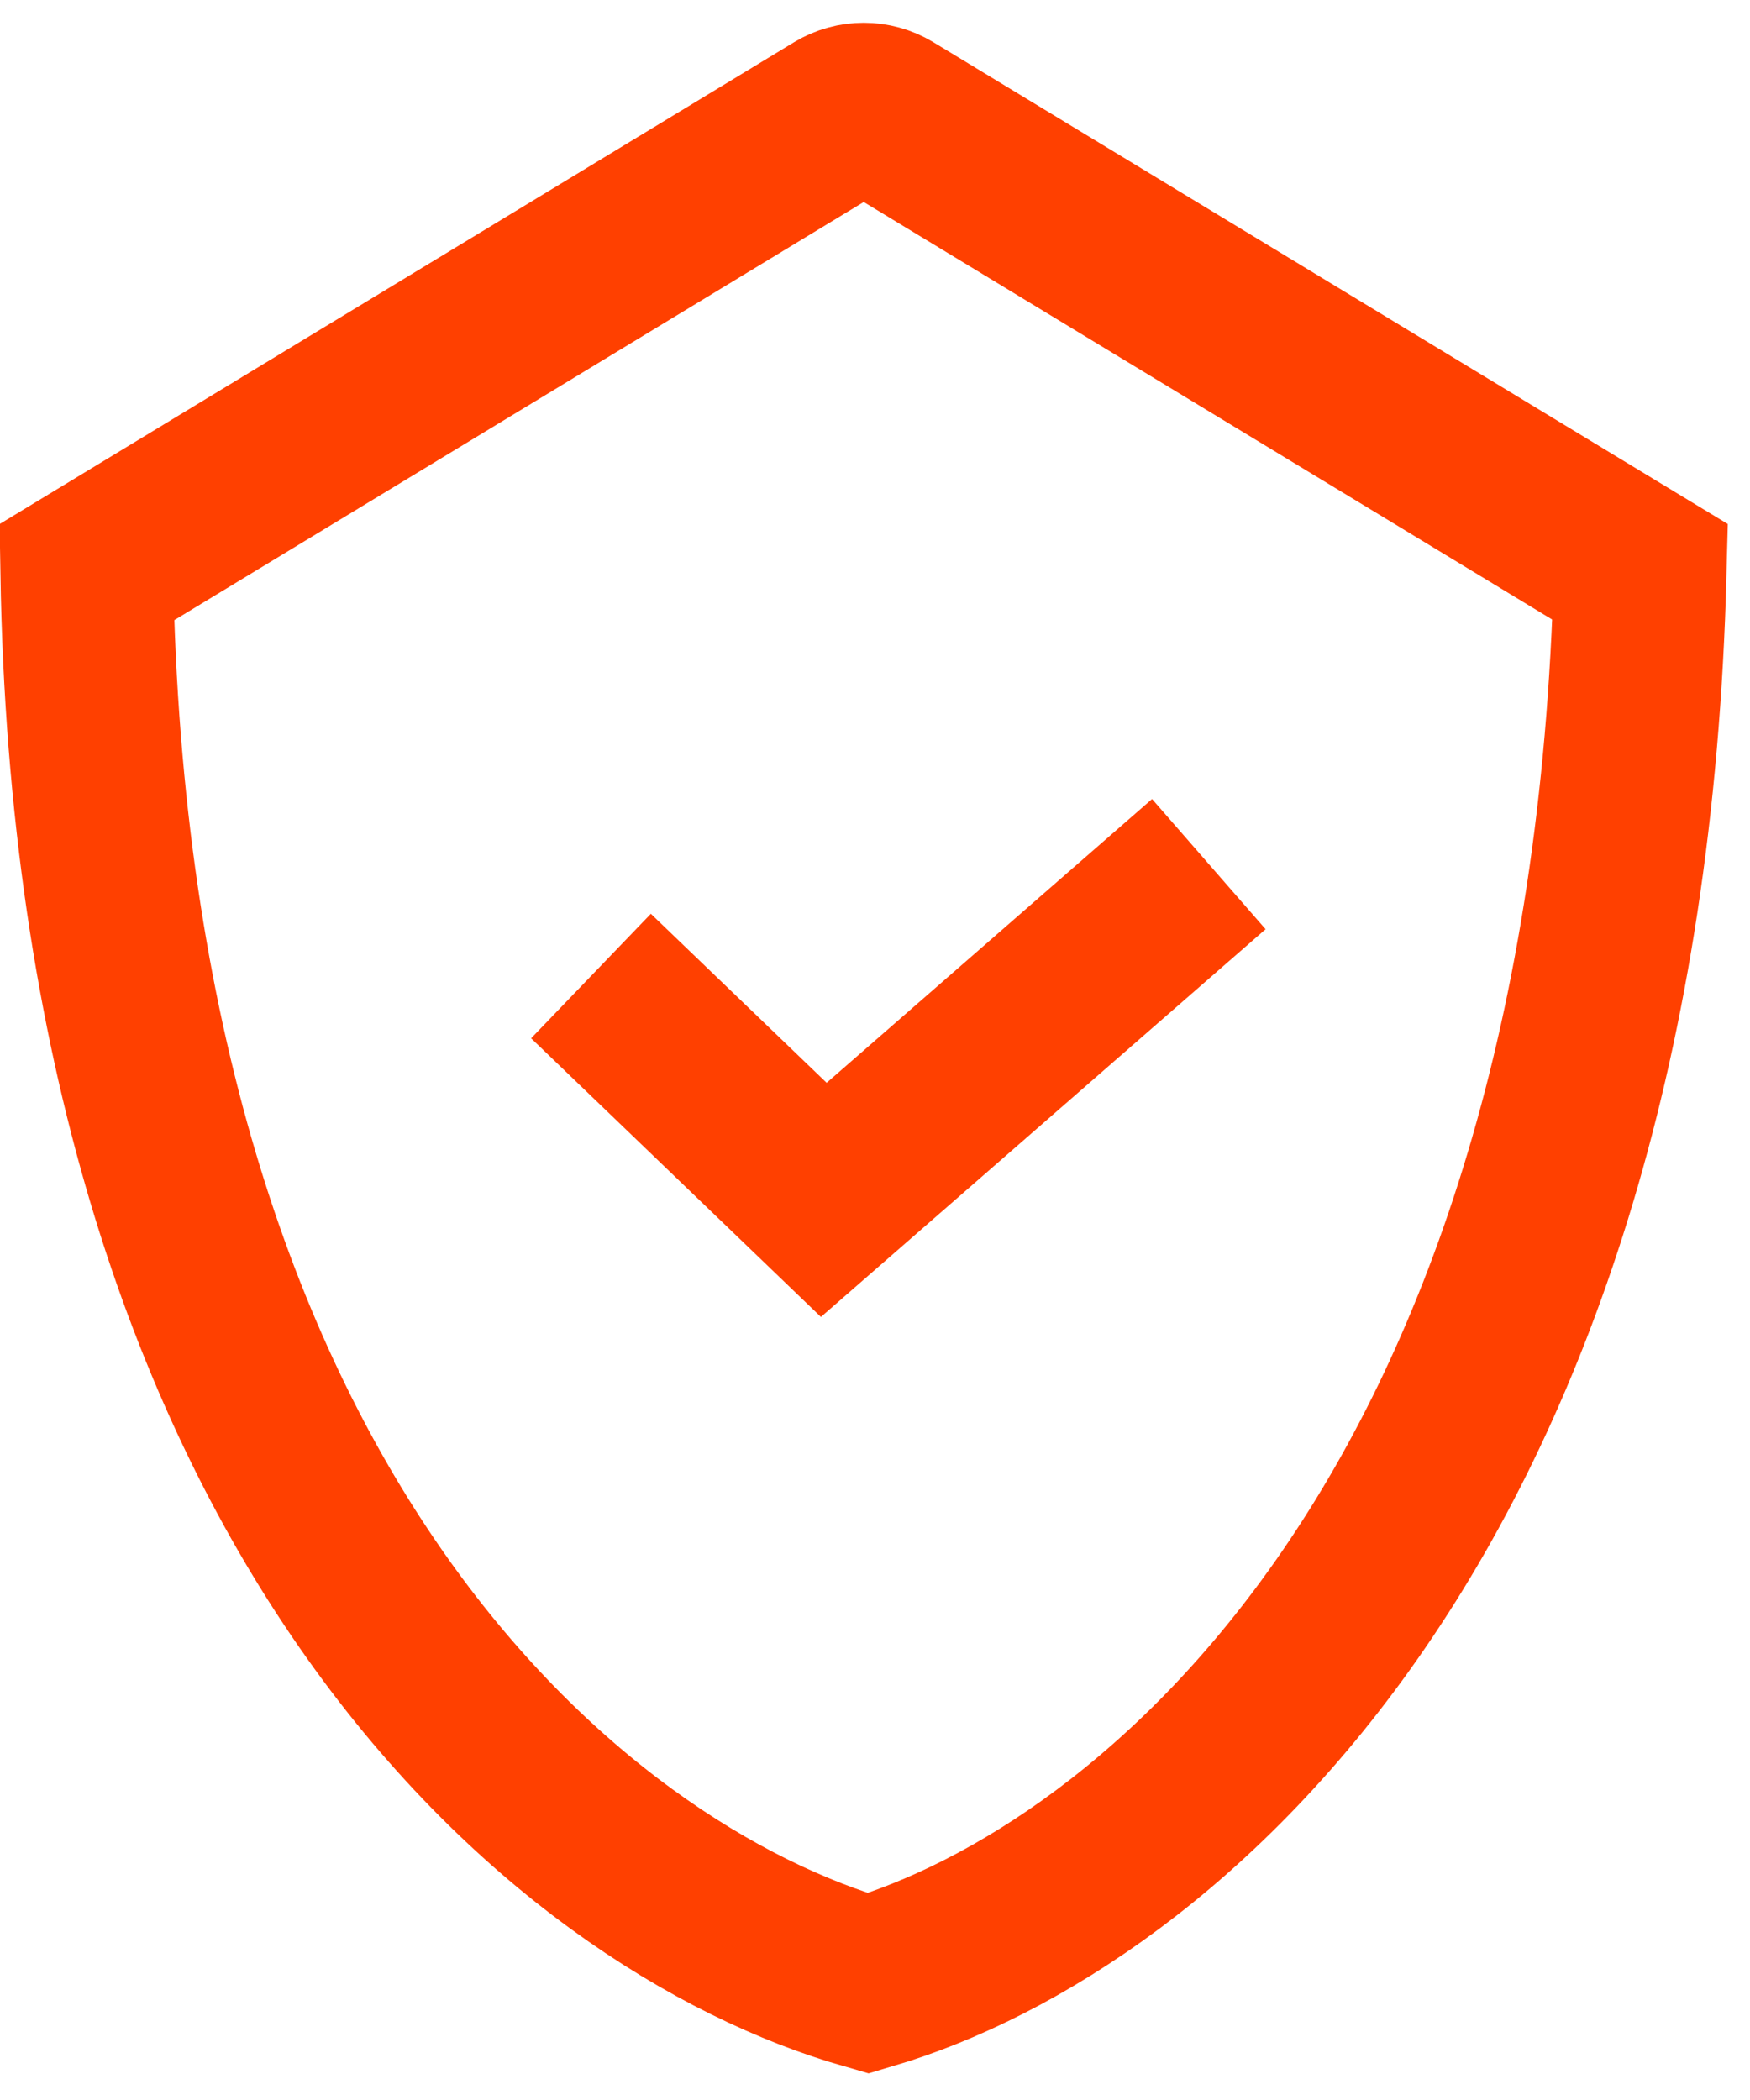 <svg width="45" height="54" viewBox="0 0 45 54" fill="none" xmlns="http://www.w3.org/2000/svg">
<path d="M21.57 2.985C21.963 2.747 22.457 2.747 22.85 2.985L42.176 14.706C41.557 38.928 29.809 48.791 22.326 51.002C14.595 48.789 2.628 38.919 2.231 14.714L21.57 2.985Z" stroke="#FF4000" stroke-width="4.442"/>
<path d="M15.197 25.098L21.183 30.854L31.084 22.22" stroke="#FF4000" stroke-width="4.442"/>
</svg>
